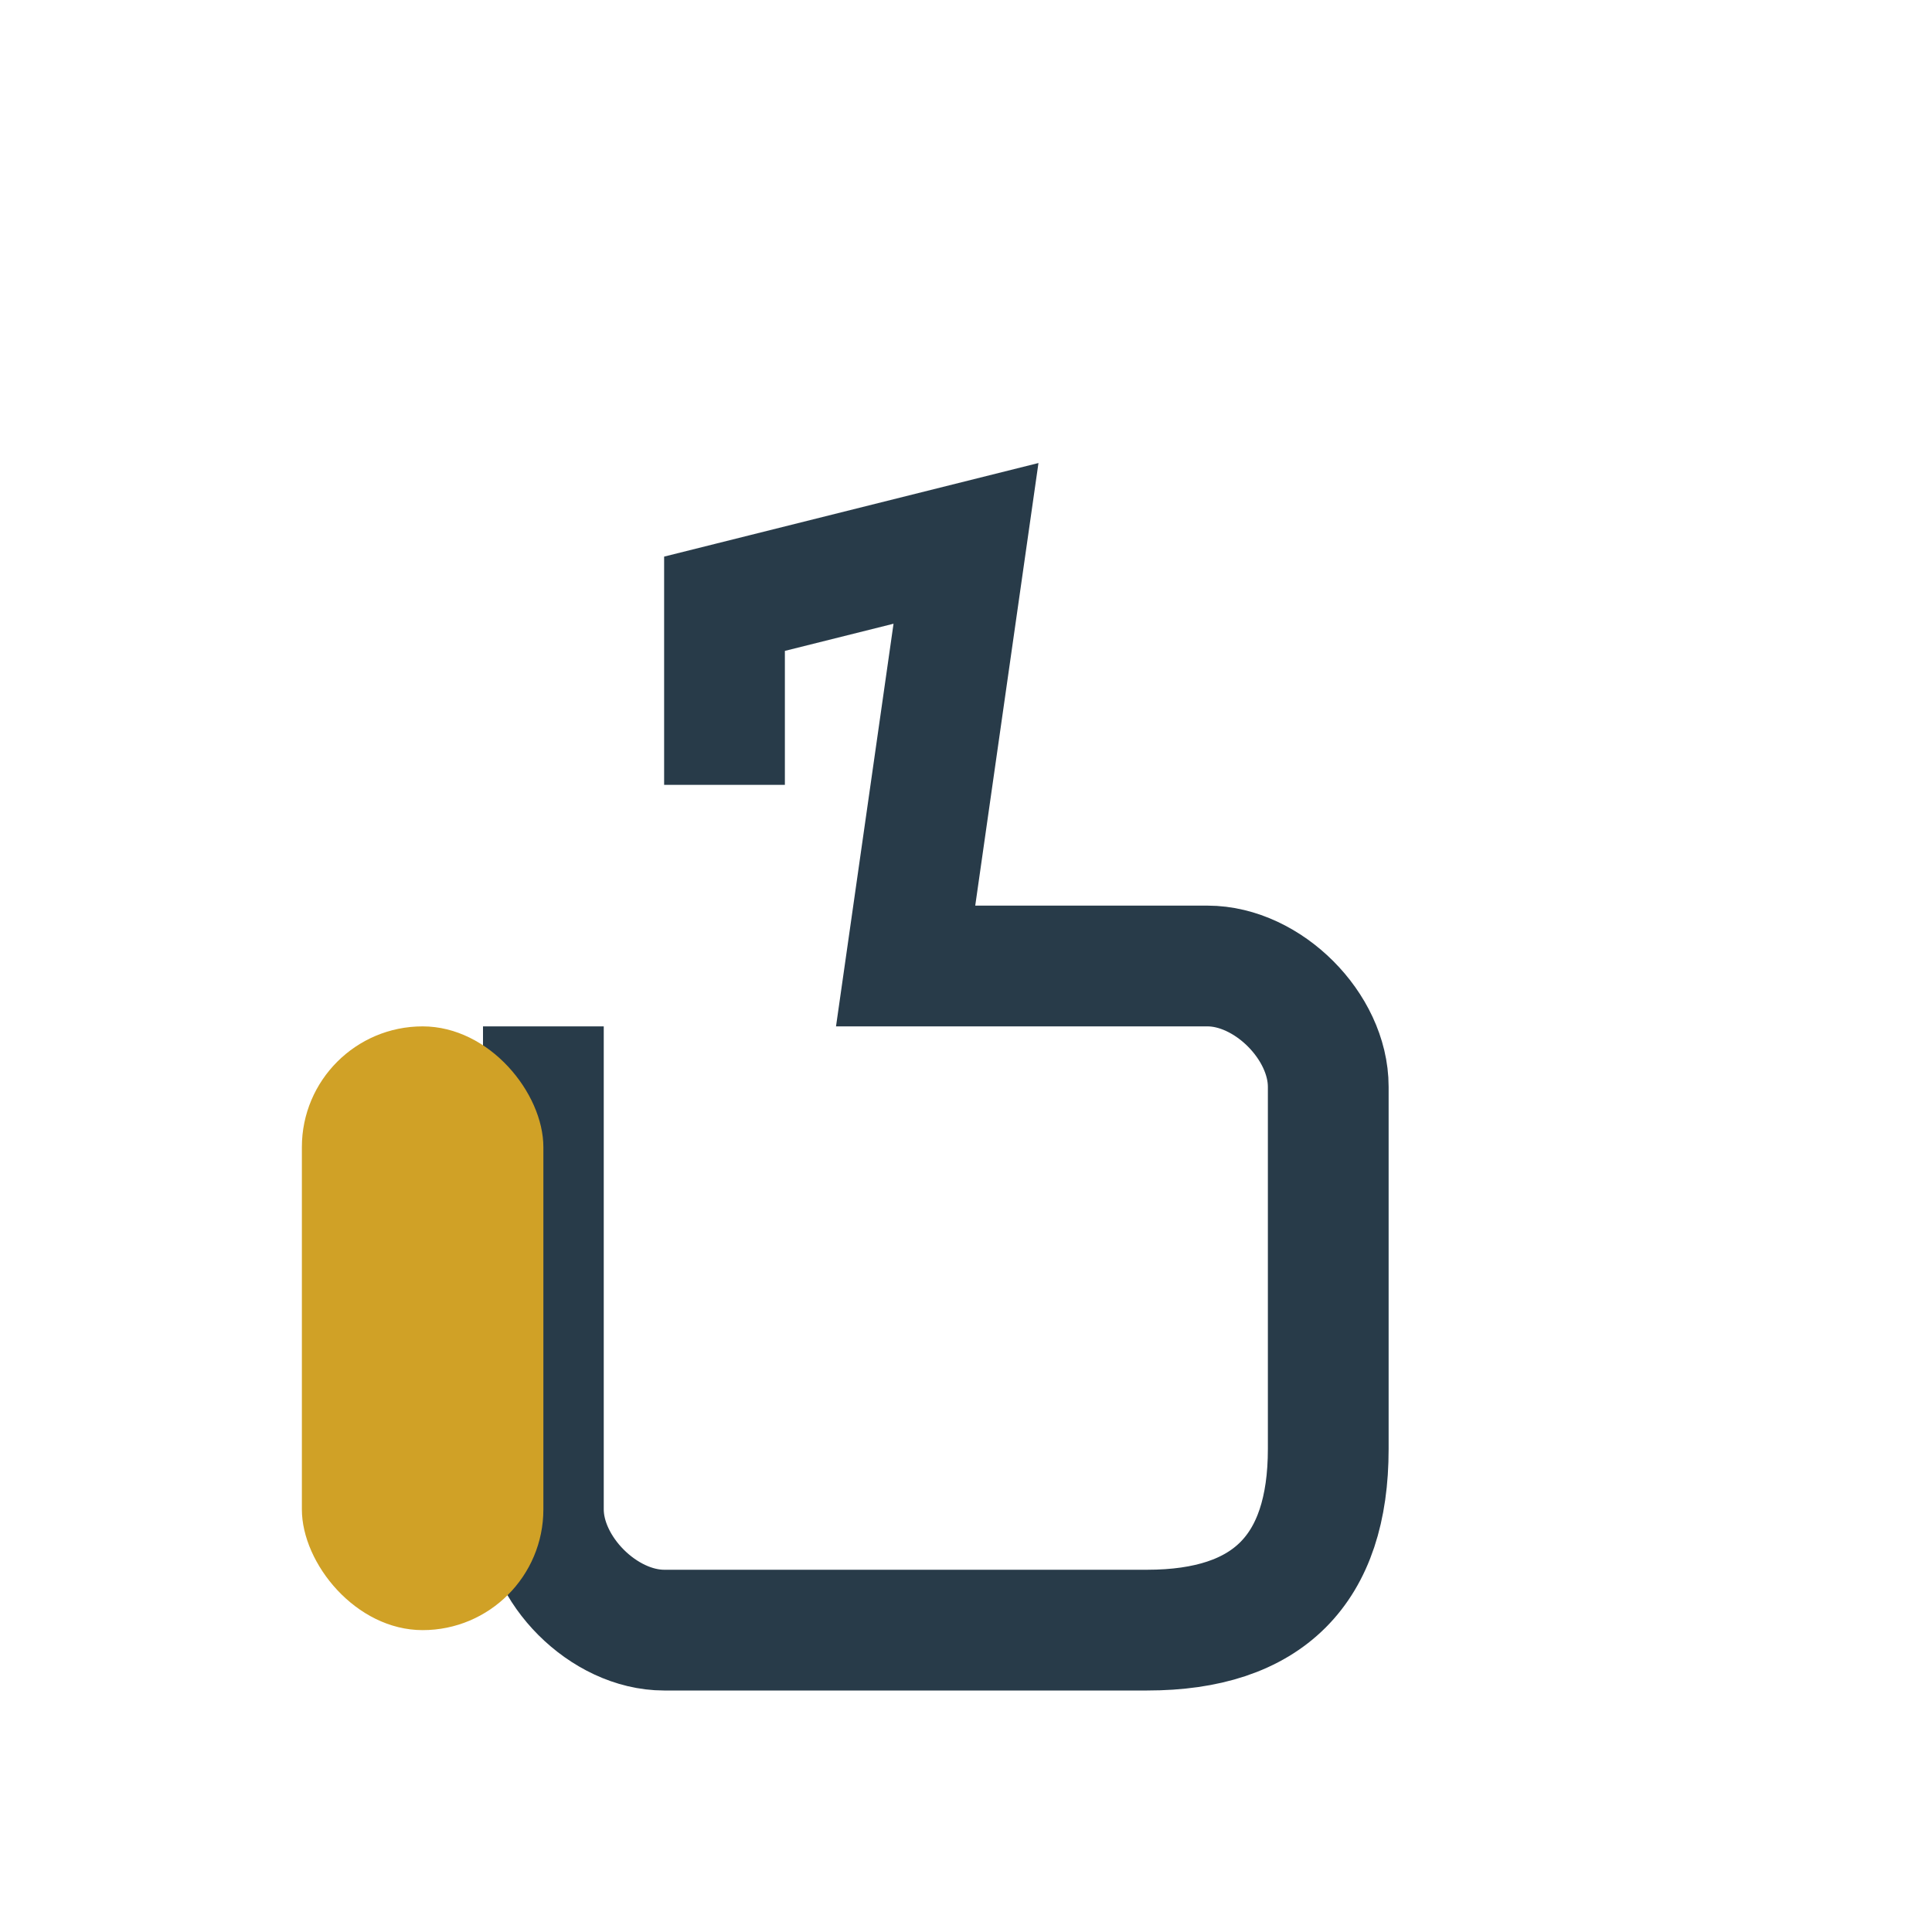 <?xml version="1.0" encoding="UTF-8"?>
<svg xmlns="http://www.w3.org/2000/svg" width="32" height="32" viewBox="0 0 32 32"><path d="M9 17v8c0 1 1 2 2 2h8c2 0 3-1 3-3v-6c0-1-1-2-2-2h-5l1-7-4 1v3" fill="none" stroke="#283B49" stroke-width="2"/><rect x="5" y="17" width="4" height="10" rx="2" fill="#D0A126" stroke="none"/></svg>